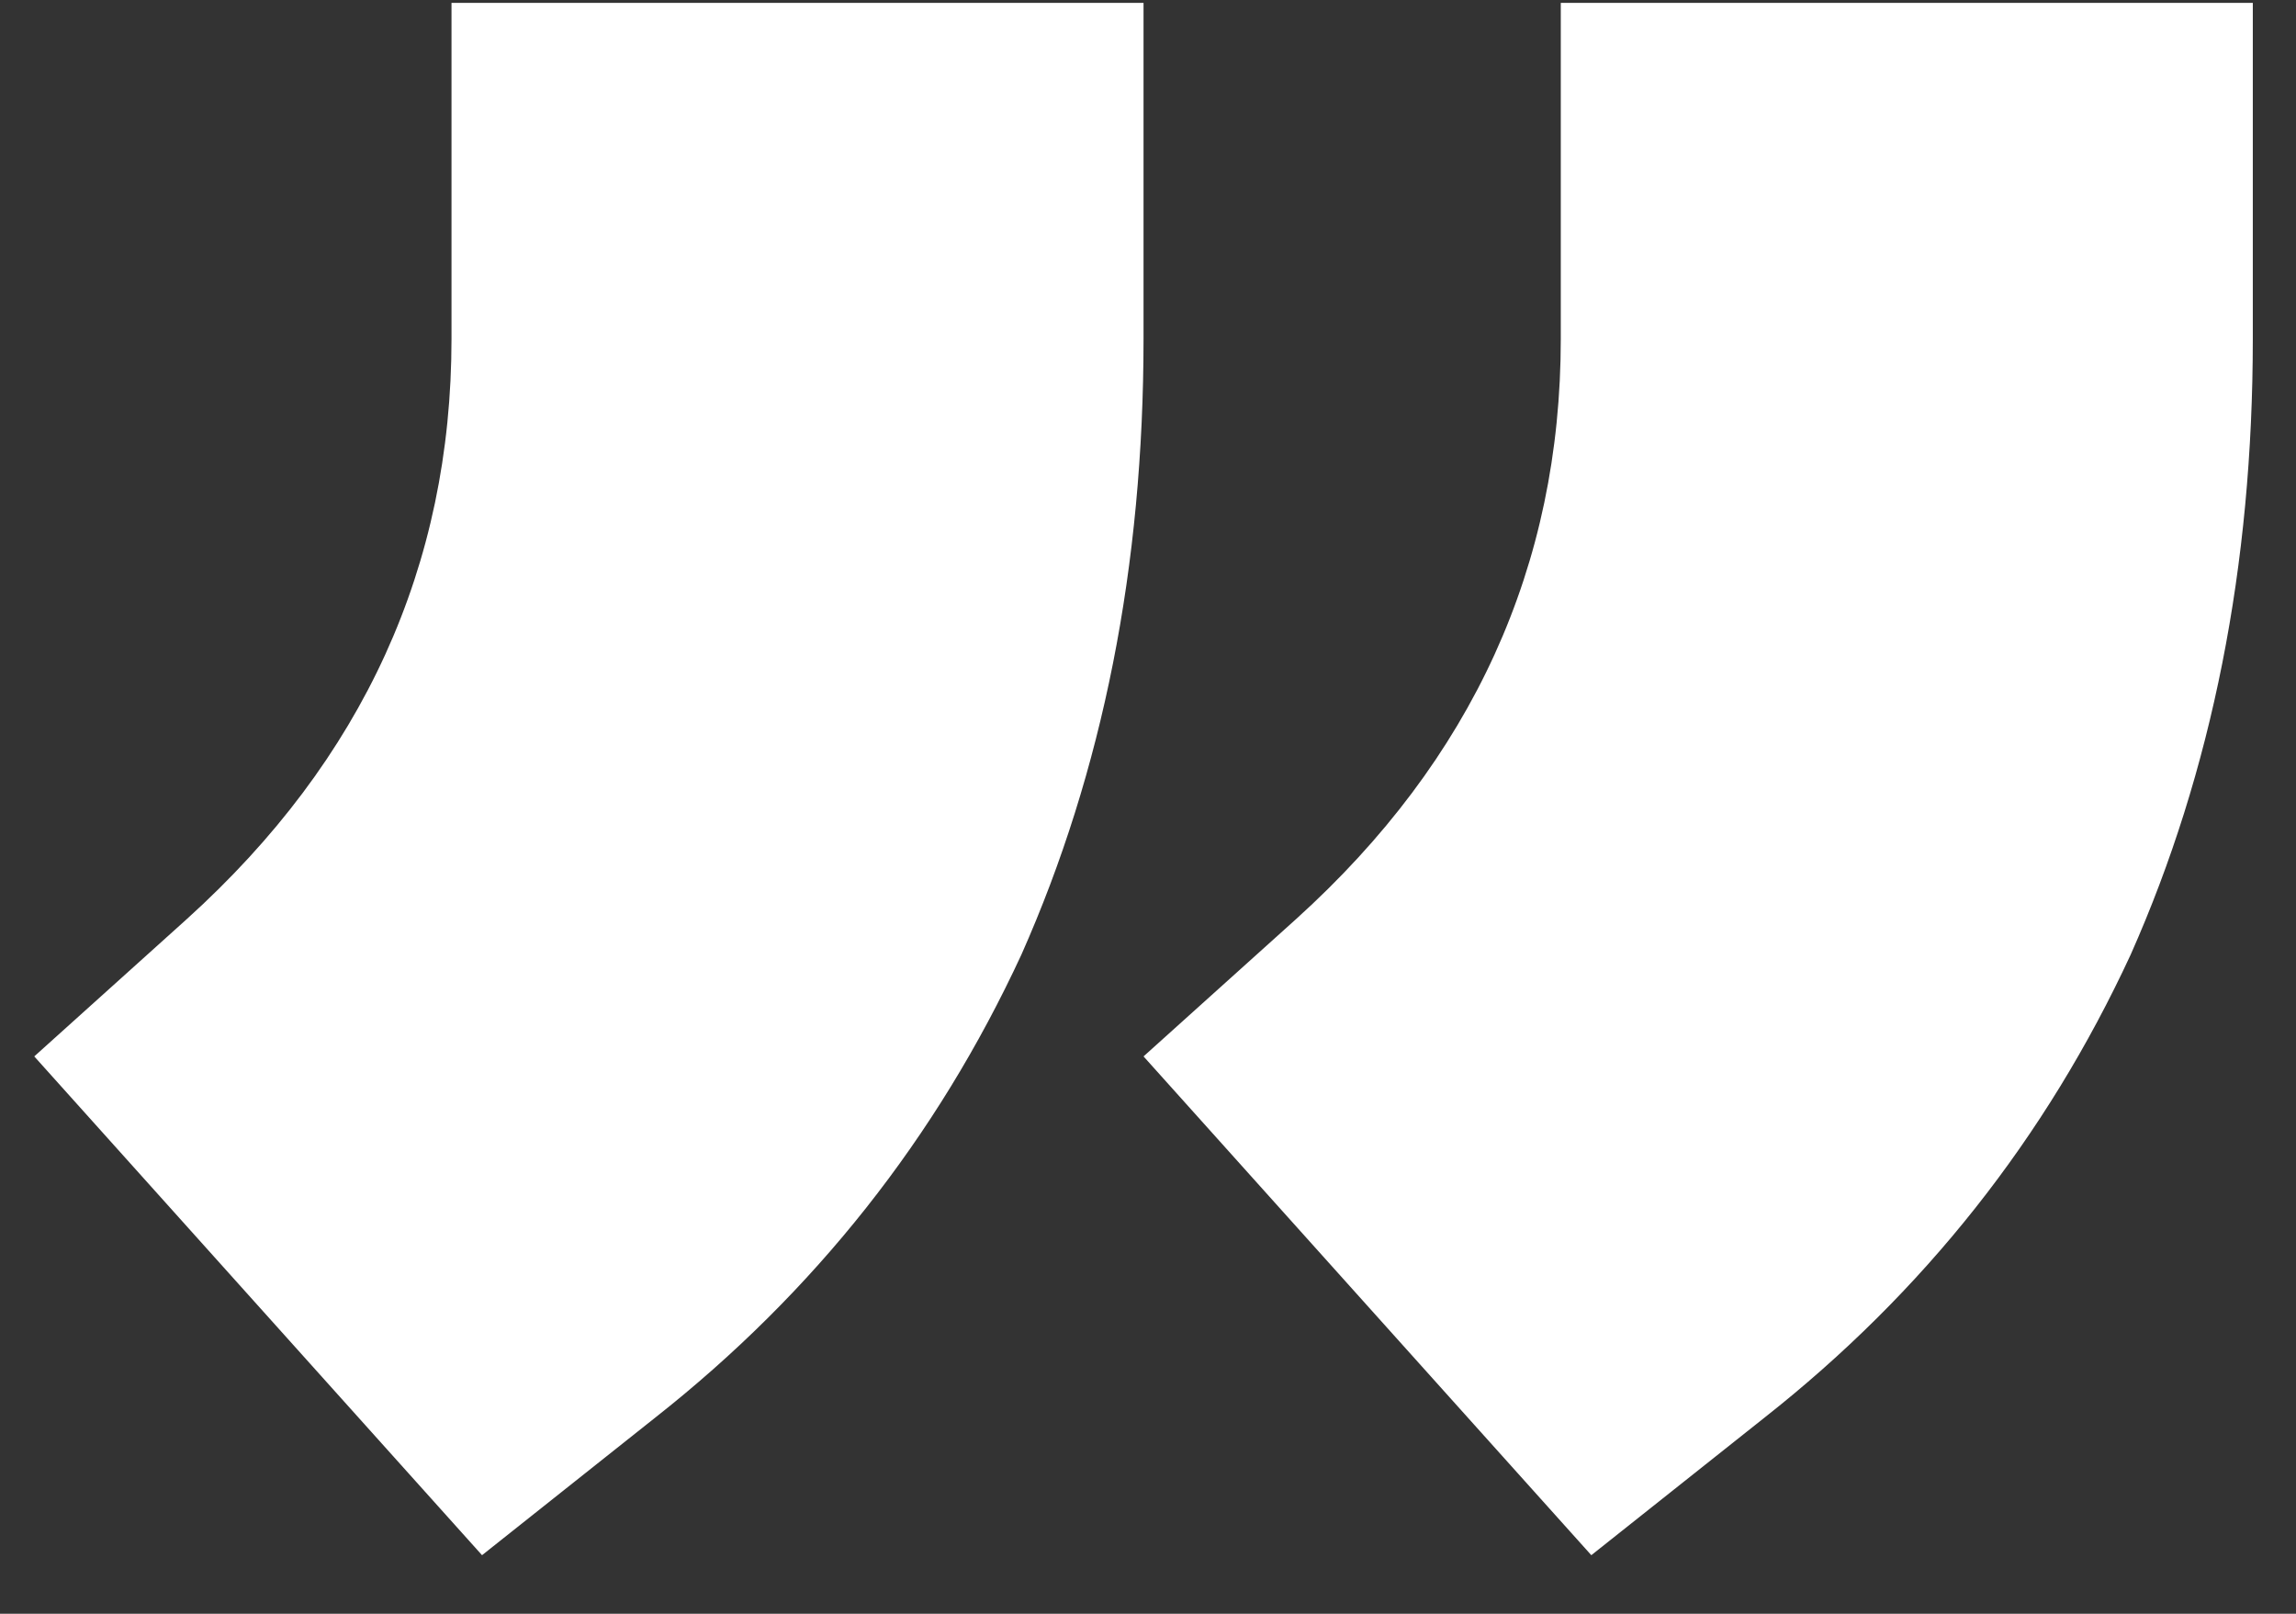 <svg width="37" height="26" viewBox="0 0 37 26" fill="none" xmlns="http://www.w3.org/2000/svg">
<rect x="0" y="0" width="37" height="26" fill="#333333" stroke="none"/>
<path d="M18.428 17.02L20.888 14.806C23.73 12.237 25.152 9.121 25.152 5.458V0.046H36.304V5.458C36.304 9.121 35.648 12.428 34.336 15.38C32.969 18.332 31.001 20.819 28.432 22.842L25.644 25.056L18.428 17.02ZM0.552 17.02L3.012 14.806C5.854 12.237 7.276 9.121 7.276 5.458V0.046H18.428V5.458C18.428 9.121 17.772 12.428 16.46 15.38C15.093 18.332 13.125 20.819 10.556 22.842L7.768 25.056L0.552 17.02Z" fill="white"/>
</svg>
